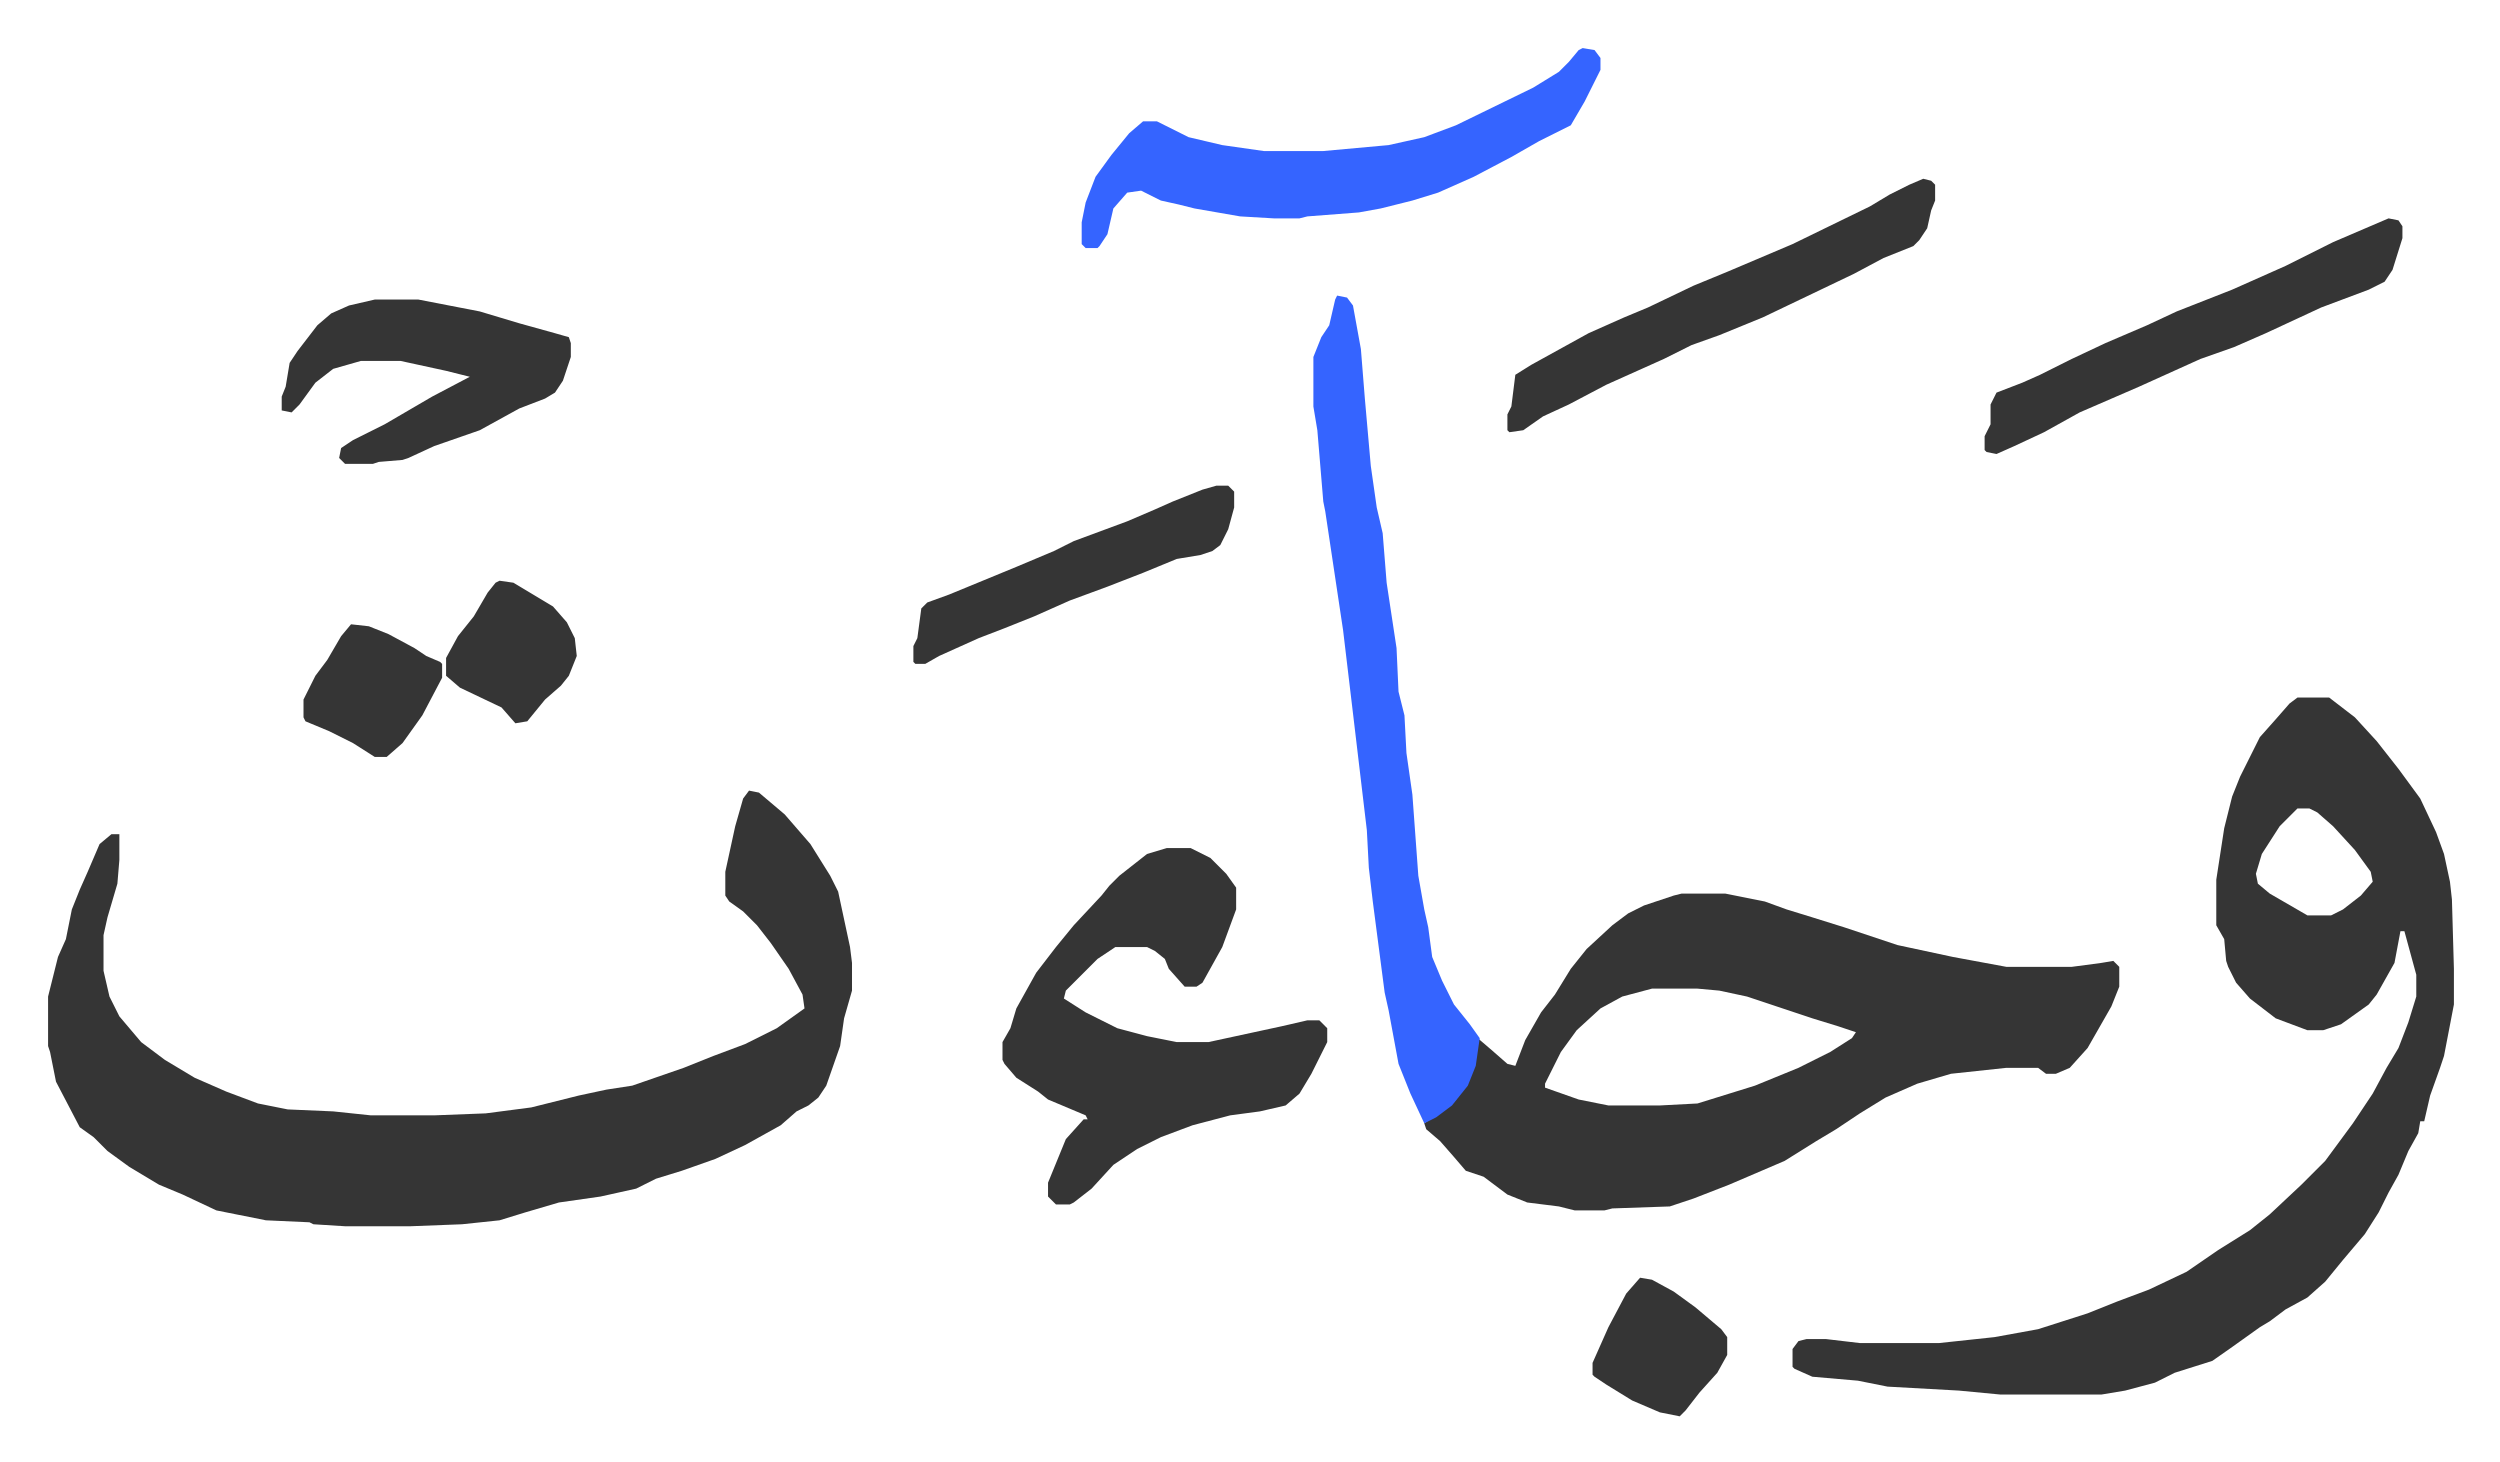 <svg xmlns="http://www.w3.org/2000/svg" role="img" viewBox="-24.28 371.72 1262.56 738.56"><path fill="#353535" id="rule_normal" d="M354 771l5 1 13 11 13 15 10 16 4 8 6 28 1 8v14l-4 14-2 14-7 20-4 6-5 4-6 3-8 7-18 10-15 7-17 6-13 4-10 5-18 4-21 3-17 5-13 4-19 2-26 1h-33l-16-1-2-1-22-1-25-5-17-8-12-5-15-9-11-8-7-7-7-5-12-23-3-15-1-3v-25l5-20 4-9 3-15 4-10 4-9 6-14 6-5h4v13l-1 12-5 17-2 9v18l3 13 5 10 11 13 12 9 15 9 16 7 16 6 15 3 23 1 19 2h32l26-1 23-3 24-6 14-3 13-2 26-9 15-6 16-6 16-8 14-10-1-7-7-13-9-13-7-9-7-7-7-5-2-3v-12l5-23 4-14zm782-47h16l13 10 11 12 11 14 11 15 8 17 4 11 3 14 1 9 1 35v18l-5 26-2 6-5 14-3 13h-2l-1 6-5 9-5 12-5 9-5 10-7 11-11 13-9 11-9 8-11 6-8 6-5 3-14 10-10 7-19 6-10 5-15 4-12 2h-51l-21-2-36-2-15-3-23-2-9-4-1-1v-9l3-4 4-1h10l17 2h40l28-3 22-4 25-8 15-6 16-6 19-9 16-11 16-10 10-8 16-15 12-12 14-19 10-15 7-13 6-10 5-13 4-13v-11l-3-11-3-11h-2l-3 16-9 16-4 5-14 10-9 3h-8l-16-6-13-10-7-8-4-8-1-3-1-11-4-7v-23l4-26 4-16 4-10 10-20 8-9 7-8zm0 56l-9 9-9 14-3 10 1 5 6 5 19 11h12l6-3 9-7 6-7-1-5-8-11-11-12-8-7-4-2z"/><path fill="#353535" id="rule_normal" d="M825 823h22l20 4 11 4 13 4 16 5 27 9 28 6 27 5h33l15-2 6-1 3 3v10l-4 10-12 21-9 10-7 3h-5l-4-3h-16l-28 3-17 5-16 7-13 8-12 8-10 6-16 10-28 12-18 7-12 4-29 1-4 1h-15l-8-2-16-2-10-4-12-9-9-3-6-7-7-8-7-6-1-3 10-7 6-5 6-9 4-12 1-10 7 6 8 7 4 1 5-13 8-14 7-9 8-13 8-10 13-12 8-6 8-4 15-5zm-15 48l-15 4-11 6-12 11-8 11-8 16v2l17 6 15 3h26l19-1 29-9 22-9 16-8 11-7 2-3-9-3-13-4-33-11-14-3-11-1zm-245-71h12l10 5 8 8 5 7v11l-7 19-10 18-3 2h-6l-8-9-2-5-5-4-4-2h-16l-9 6-16 16-1 4 11 7 16 8 15 4 15 3h16l37-8 13-3h6l4 4v7l-8 16-6 10-7 6-13 3-15 2-19 5-16 6-12 6-12 8-11 12-9 7-2 1h-7l-4-4v-7l9-22 9-10h2l-1-2-19-8-5-4-11-7-6-7-1-2v-9l4-7 3-10 10-18 10-13 9-11 14-15 4-5 5-5 14-11z"/><path fill="#3564ff" id="rule_madd_obligatory_4_5_vowels" d="M651 521l5 1 3 4 4 22 2 25 3 34 3 21 3 13 2 25 5 33 1 22 3 12 1 19 3 21 3 41 3 17 2 9 2 15 5 12 6 12 8 10 5 7-2 14-4 10-8 10-8 6-6 3-7-15-6-15-5-27-2-9-6-46-2-17-1-19-7-59-5-42-9-60-1-5-3-36-2-12v-25l4-10 4-6 3-13zm124-125l6 1 3 4v6l-8 16-7 12-16 8-14 8-19 10-18 8-13 4-16 4-11 2-26 2-4 1h-13l-17-1-23-4-8-2-9-2-10-5-7 1-7 8-3 13-4 6-1 1h-6l-2-2v-11l2-10 5-13 8-11 9-11 7-6h7l16 8 17 4 21 3h30l33-3 18-4 16-6 39-19 13-8 5-5 5-6z"/><path fill="#353535" id="rule_normal" d="M165 523h22l31 6 20 6 18 5 7 2 1 3v7l-4 12-4 6-5 3-13 5-20 11-23 8-13 6-3 1-12 1-3 1h-14l-3-3 1-5 6-4 16-8 24-14 19-10-12-3-23-5h-20l-14 4-9 7-8 11-4 4-5-1v-7l2-5 2-12 4-6 10-13 7-6 9-4zm782-61l4 1 2 2v8l-2 5-2 9-4 6-3 3-15 6-15 8-23 11-23 11-22 9-14 5-14 7-29 13-19 10-13 6-10 7-7 1-1-1v-8l2-4 2-16 8-5 29-16 18-8 12-5 23-11 17-7 33-14 39-19 10-6 10-5zm235 20l5 1 2 3v6l-5 16-4 6-8 4-24 9-28 13-16 7-17 6-31 14-30 13-18 10-15 7-9 4-5-1-1-1v-7l3-6v-10l3-6 13-5 9-4 16-8 17-8 21-9 15-7 28-11 27-12 24-12zM590 617h6l3 3v8l-3 11-4 8-4 3-6 2-12 2-17 7-18 7-19 7-18 8-15 6-13 5-20 9-7 4h-5l-1-1v-8l2-4 2-15 3-3 11-4 34-14 19-8 10-5 27-10 14-6 9-4 15-6zm214 400l6 1 11 6 11 8 13 11 3 4v9l-5 9-9 10-7 9-3 3-10-2-14-6-13-8-6-4-1-1v-6l8-18 9-17zM153 687l9 1 10 4 13 7 6 4 7 3 1 1v7l-10 19-10 14-8 7h-6l-11-7-12-6-12-5-1-2v-9l6-12 6-8 7-12zm75-22l7 1 20 12 7 8 4 8 1 9-4 10-4 5-8 7-9 11-6 1-7-8-21-10-7-6v-9l6-11 8-10 7-12 4-5z"/></svg>
